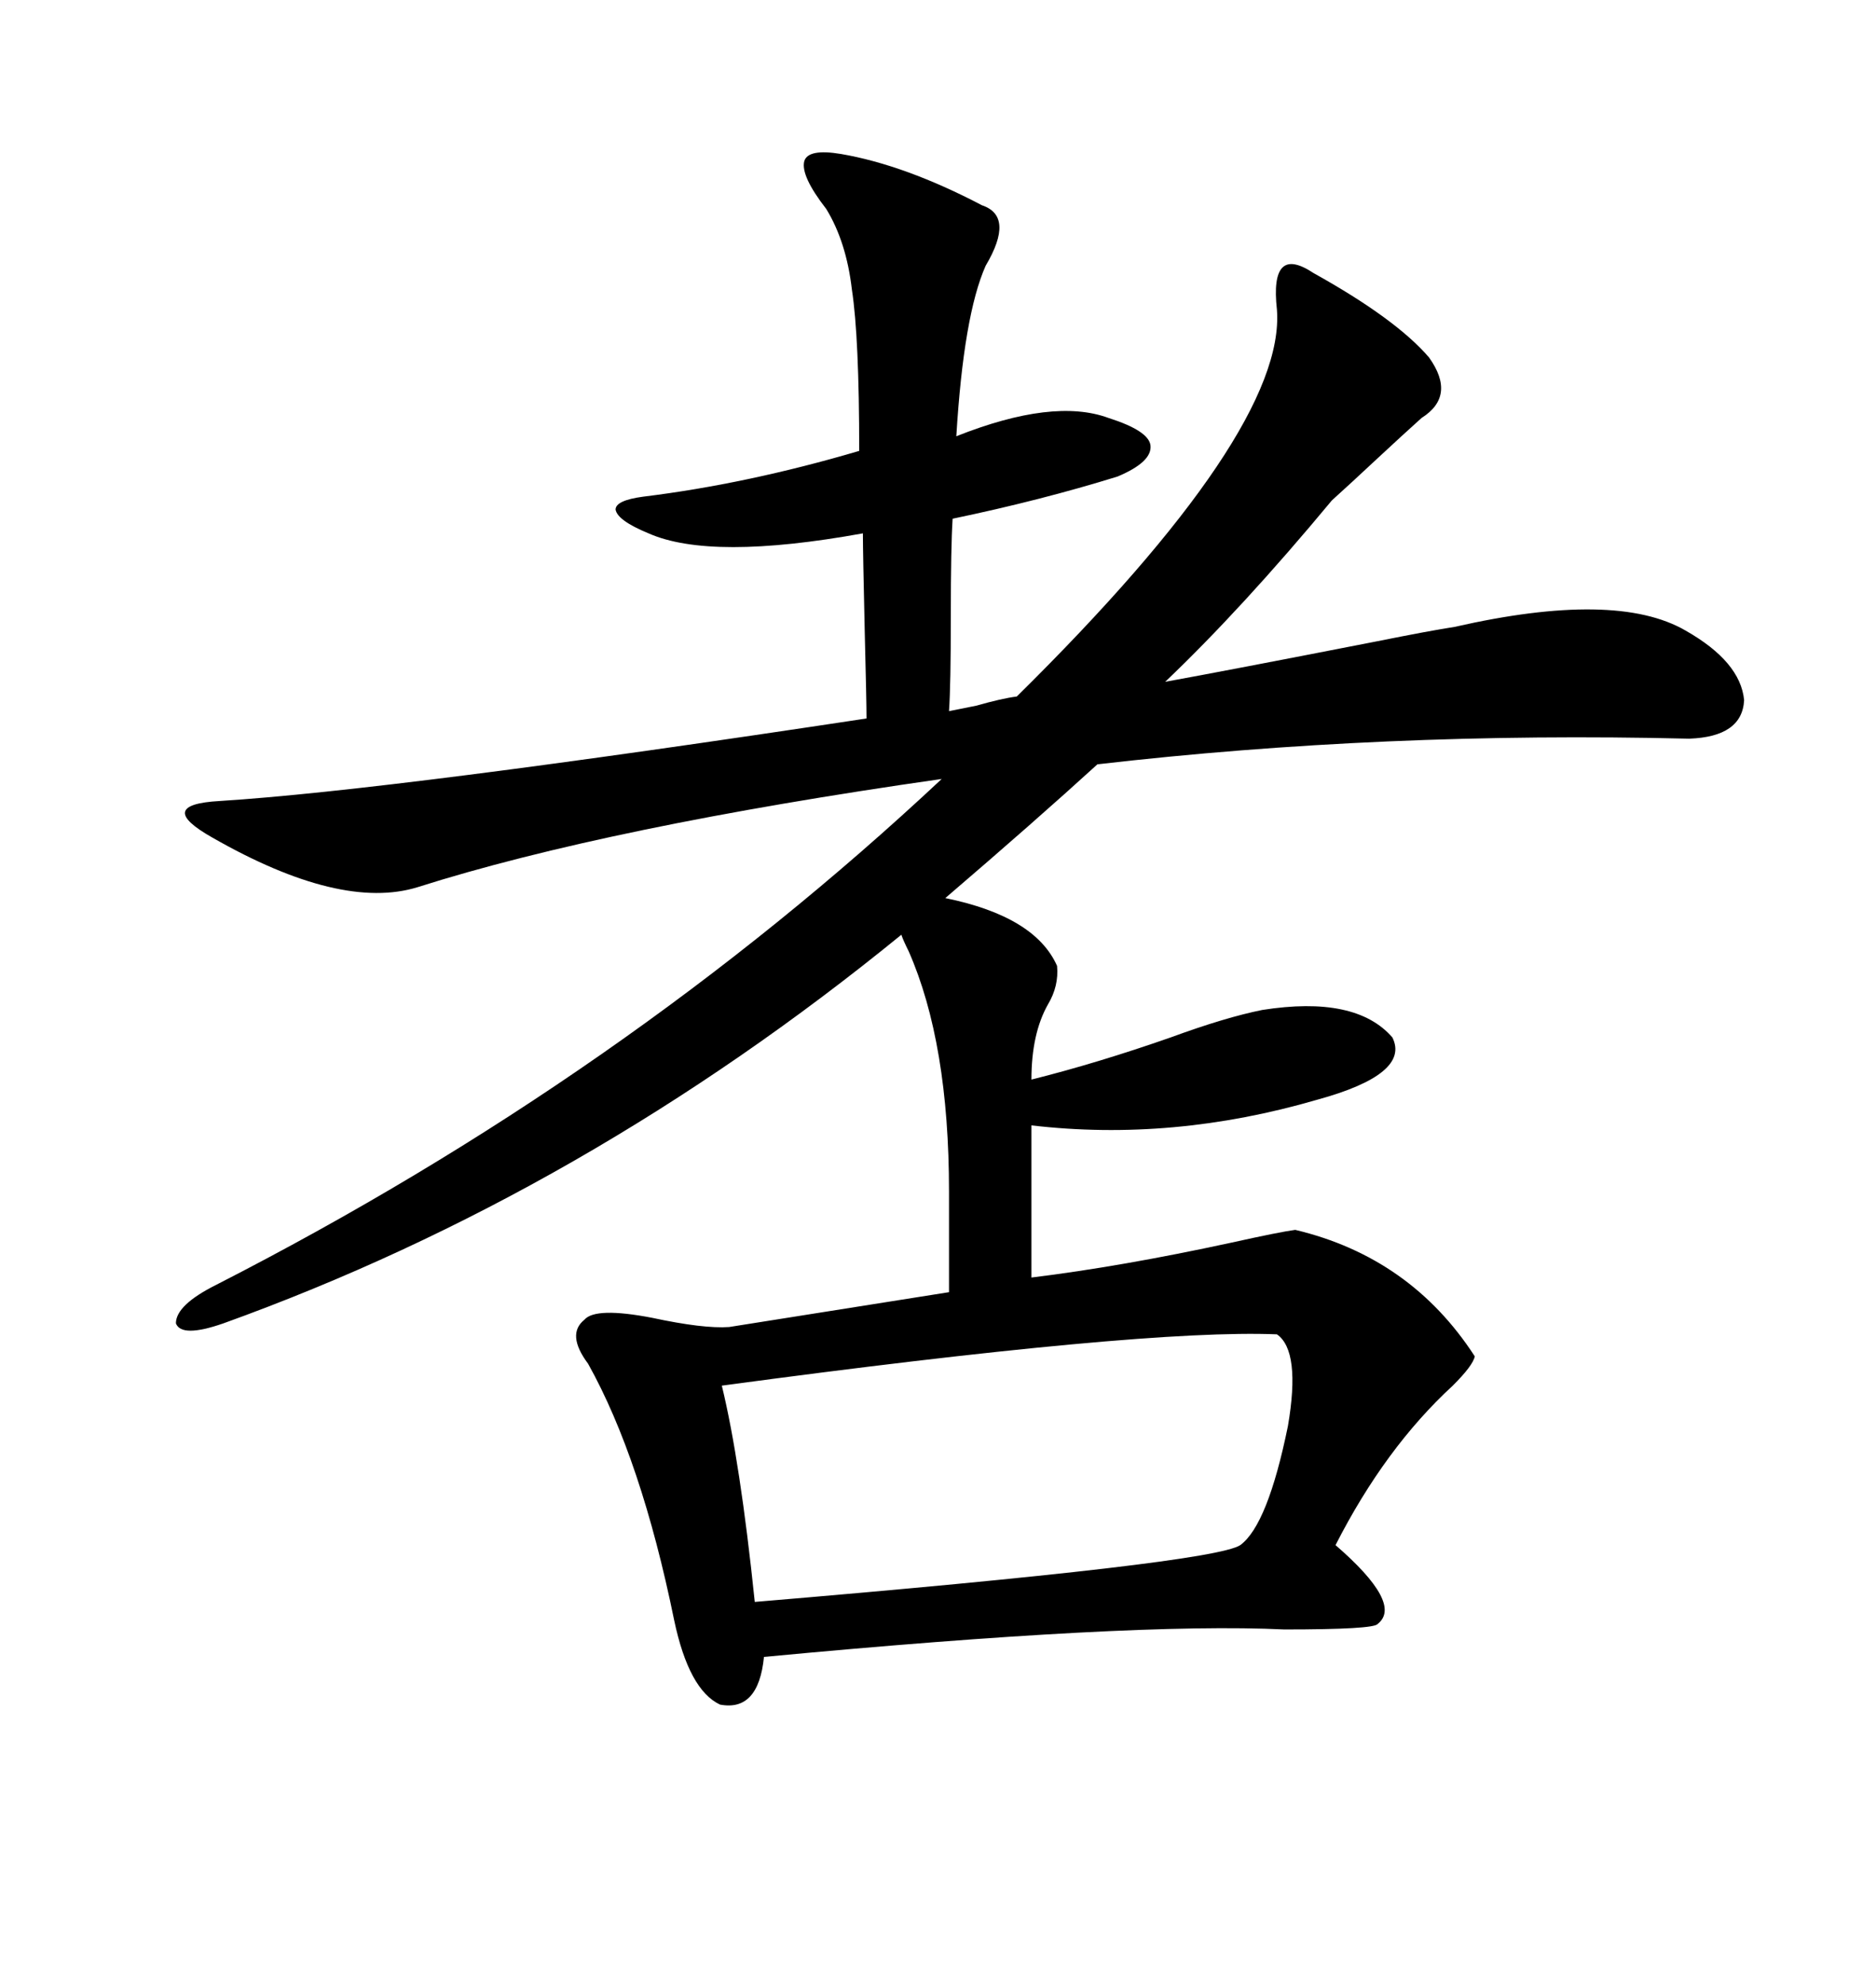<svg xmlns="http://www.w3.org/2000/svg" xmlns:xlink="http://www.w3.org/1999/xlink" width="300" height="317.285"><path d="M157.03 32.81L157.03 32.81Q162.30 34.57 157.62 42.48L157.62 42.48Q154.10 50.39 152.93 69.73L152.93 69.73Q168.46 63.57 177.25 66.80L177.25 66.80Q183.69 68.85 183.98 71.19L183.98 71.19Q184.28 73.83 178.71 76.17L178.71 76.17Q166.41 79.98 152.34 82.91L152.34 82.91Q152.05 87.30 152.05 98.44L152.05 98.44Q152.05 109.57 151.76 113.67L151.76 113.67Q153.22 113.38 156.15 112.79L156.15 112.79Q160.25 111.62 162.60 111.33L162.60 111.33Q205.66 68.85 204.20 49.51L204.20 49.51Q203.61 44.24 205.08 42.77L205.08 42.77Q206.54 41.31 210.06 43.65L210.06 43.65Q223.24 50.98 228.52 57.13L228.52 57.13Q232.91 63.28 227.34 66.80L227.34 66.80Q224.41 69.43 220.31 73.24L220.31 73.24Q215.92 77.34 212.99 79.98L212.99 79.98Q198.63 97.27 186.33 108.98L186.33 108.98Q196.00 107.23 220.02 102.54L220.02 102.54Q228.81 100.78 232.62 100.20L232.62 100.20Q258.40 94.34 269.53 100.78L269.53 100.78Q278.32 105.76 278.91 111.91L278.91 111.91Q278.61 117.77 270.12 118.07L270.12 118.07Q221.19 116.89 175.49 122.17L175.49 122.17Q165.53 131.25 151.17 143.55L151.17 143.55Q165.53 146.48 169.04 154.39L169.04 154.39Q169.34 157.62 167.58 160.55L167.58 160.55Q164.94 165.23 164.94 172.56L164.94 172.56Q175.49 169.92 187.21 165.82L187.21 165.82Q196.00 162.60 201.86 161.43L201.86 161.43Q216.80 159.08 222.66 165.82L222.66 165.82Q225.59 171.68 210.64 175.78L210.64 175.78Q187.50 182.52 164.94 179.88L164.94 179.88L164.94 204.20Q179.30 202.44 196.88 198.63L196.88 198.63Q204.79 196.88 207.13 196.58L207.13 196.58Q225.59 200.98 235.84 216.80L235.84 216.80Q235.55 218.26 232.32 221.48L232.32 221.48Q221.48 231.45 213.57 246.97L213.57 246.97Q224.41 256.35 220.31 259.57L220.31 259.57Q219.73 260.45 205.37 260.45L205.37 260.45Q181.05 259.28 122.17 264.84L122.17 264.84Q121.29 273.63 115.14 272.46L115.14 272.46Q110.16 270.12 107.81 258.98L107.81 258.98Q102.54 233.20 94.04 217.97L94.04 217.97Q90.53 213.28 93.46 210.94L93.46 210.94Q95.21 208.89 104.30 210.64L104.30 210.64Q112.50 212.40 116.60 212.11L116.60 212.11L151.76 206.54L151.76 190.43Q151.76 166.70 145.31 152.05L145.31 152.05Q144.43 150.29 144.14 149.41L144.14 149.41Q93.46 190.72 35.74 211.52L35.74 211.52Q29.00 213.87 28.13 211.52L28.13 211.52Q28.13 208.59 34.57 205.37L34.57 205.37Q99.90 171.97 150.59 124.51L150.59 124.51Q97.27 132.13 66.80 141.80L66.80 141.80Q54.49 145.61 33.98 133.89L33.98 133.89Q29.30 131.25 29.59 129.79L29.59 129.79Q29.88 128.32 35.16 128.03L35.16 128.03Q62.99 126.27 138.57 114.84L138.57 114.84Q138.57 112.21 138.28 100.78L138.28 100.78Q137.99 88.18 137.99 85.25L137.99 85.25Q113.67 89.65 103.71 85.25L103.71 85.25Q98.73 83.20 98.44 81.45L98.44 81.45Q98.44 79.98 102.83 79.39L102.83 79.39Q119.53 77.34 137.40 72.07L137.40 72.07Q137.40 53.91 136.23 46.29L136.23 46.29Q135.35 38.67 132.13 33.40L132.13 33.40Q128.03 28.13 128.61 25.78L128.61 25.78Q129.20 23.73 134.47 24.61L134.47 24.61Q144.73 26.37 157.03 32.81ZM115.43 221.48L115.43 221.48Q118.36 233.50 120.70 256.05L120.70 256.05Q193.95 249.90 198.34 246.97L198.34 246.97Q202.73 243.75 205.96 227.93L205.96 227.93Q208.01 215.92 204.20 213.28L204.20 213.28Q182.81 212.40 115.43 221.48Z"/></svg>
